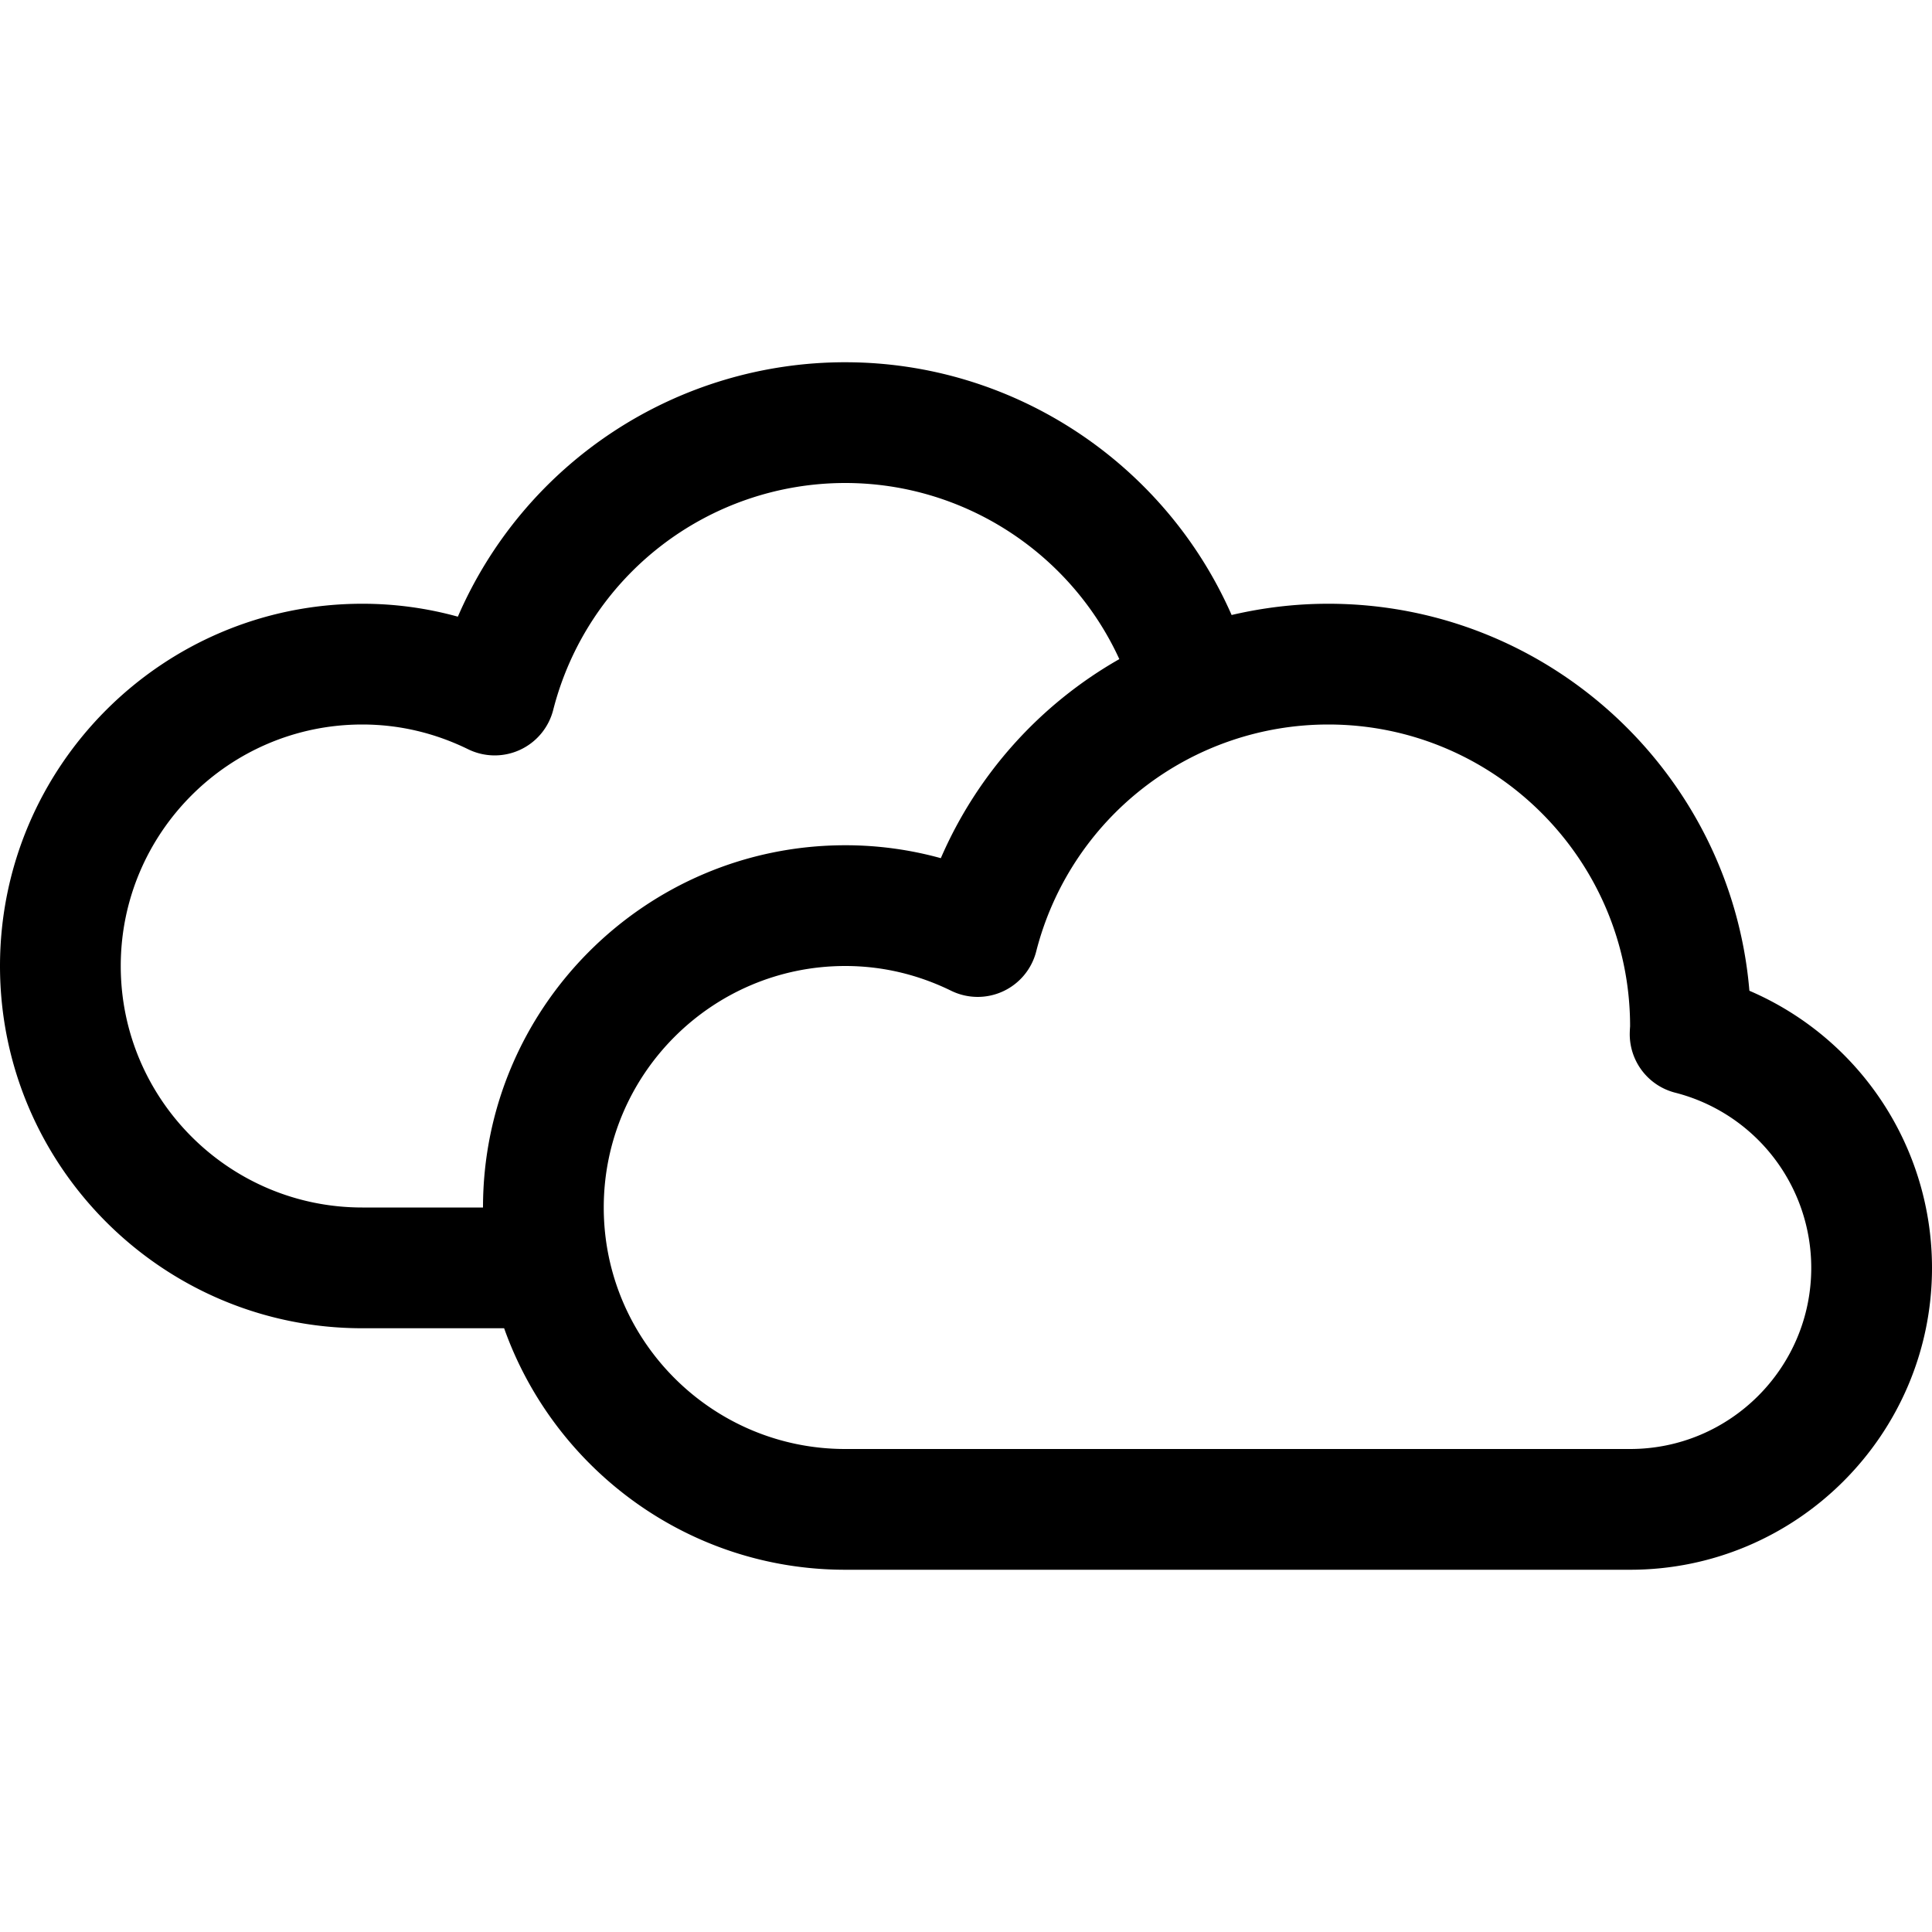 <?xml version="1.0" encoding="UTF-8"?> <svg xmlns="http://www.w3.org/2000/svg" xmlns:xlink="http://www.w3.org/1999/xlink" version="1.1" width="512" height="512" x="0" y="0" viewBox="0 0 64 64" style="enable-background:new 0 0 512 512" xml:space="preserve"><g><path d="M57.951 32.82C57.35 25.65 51.322 20 44 20c-1.097 0-2.168.131-3.201.373C38.595 15.358 33.597 12 28 12a13.98 13.98 0 0 0-12.833 8.428A11.863 11.863 0 0 0 12 20C5.383 20 0 25.383 0 32s5.383 12 12 12h4.7c1.652 4.653 6.087 8 11.3 8h26c5.514 0 10-4.486 10-10a9.988 9.988 0 0 0-6.049-9.18zM16 40h-4c-4.411 0-8-3.589-8-8s3.589-8 8-8c1.216 0 2.396.276 3.508.82a2 2 0 0 0 2.817-1.3A9.985 9.985 0 0 1 28 16c3.942 0 7.474 2.332 9.079 5.834a13.985 13.985 0 0 0-5.913 6.594A11.85 11.85 0 0 0 28 28c-6.617 0-12 5.383-12 12zm38 8H28c-4.411 0-8-3.589-8-8s3.589-8 8-8c1.216 0 2.396.276 3.508.82a2 2 0 0 0 2.817-1.3A9.985 9.985 0 0 1 44 24c5.514 0 10 4.486 9.999 9.999a3.82 3.82 0 0 0-.011.215 2 2 0 0 0 1.503 1.982A5.99 5.99 0 0 1 60 42c0 3.309-2.691 6-6 6z" fill="#000000" opacity="1" data-original="#000000"></path></g></svg> 